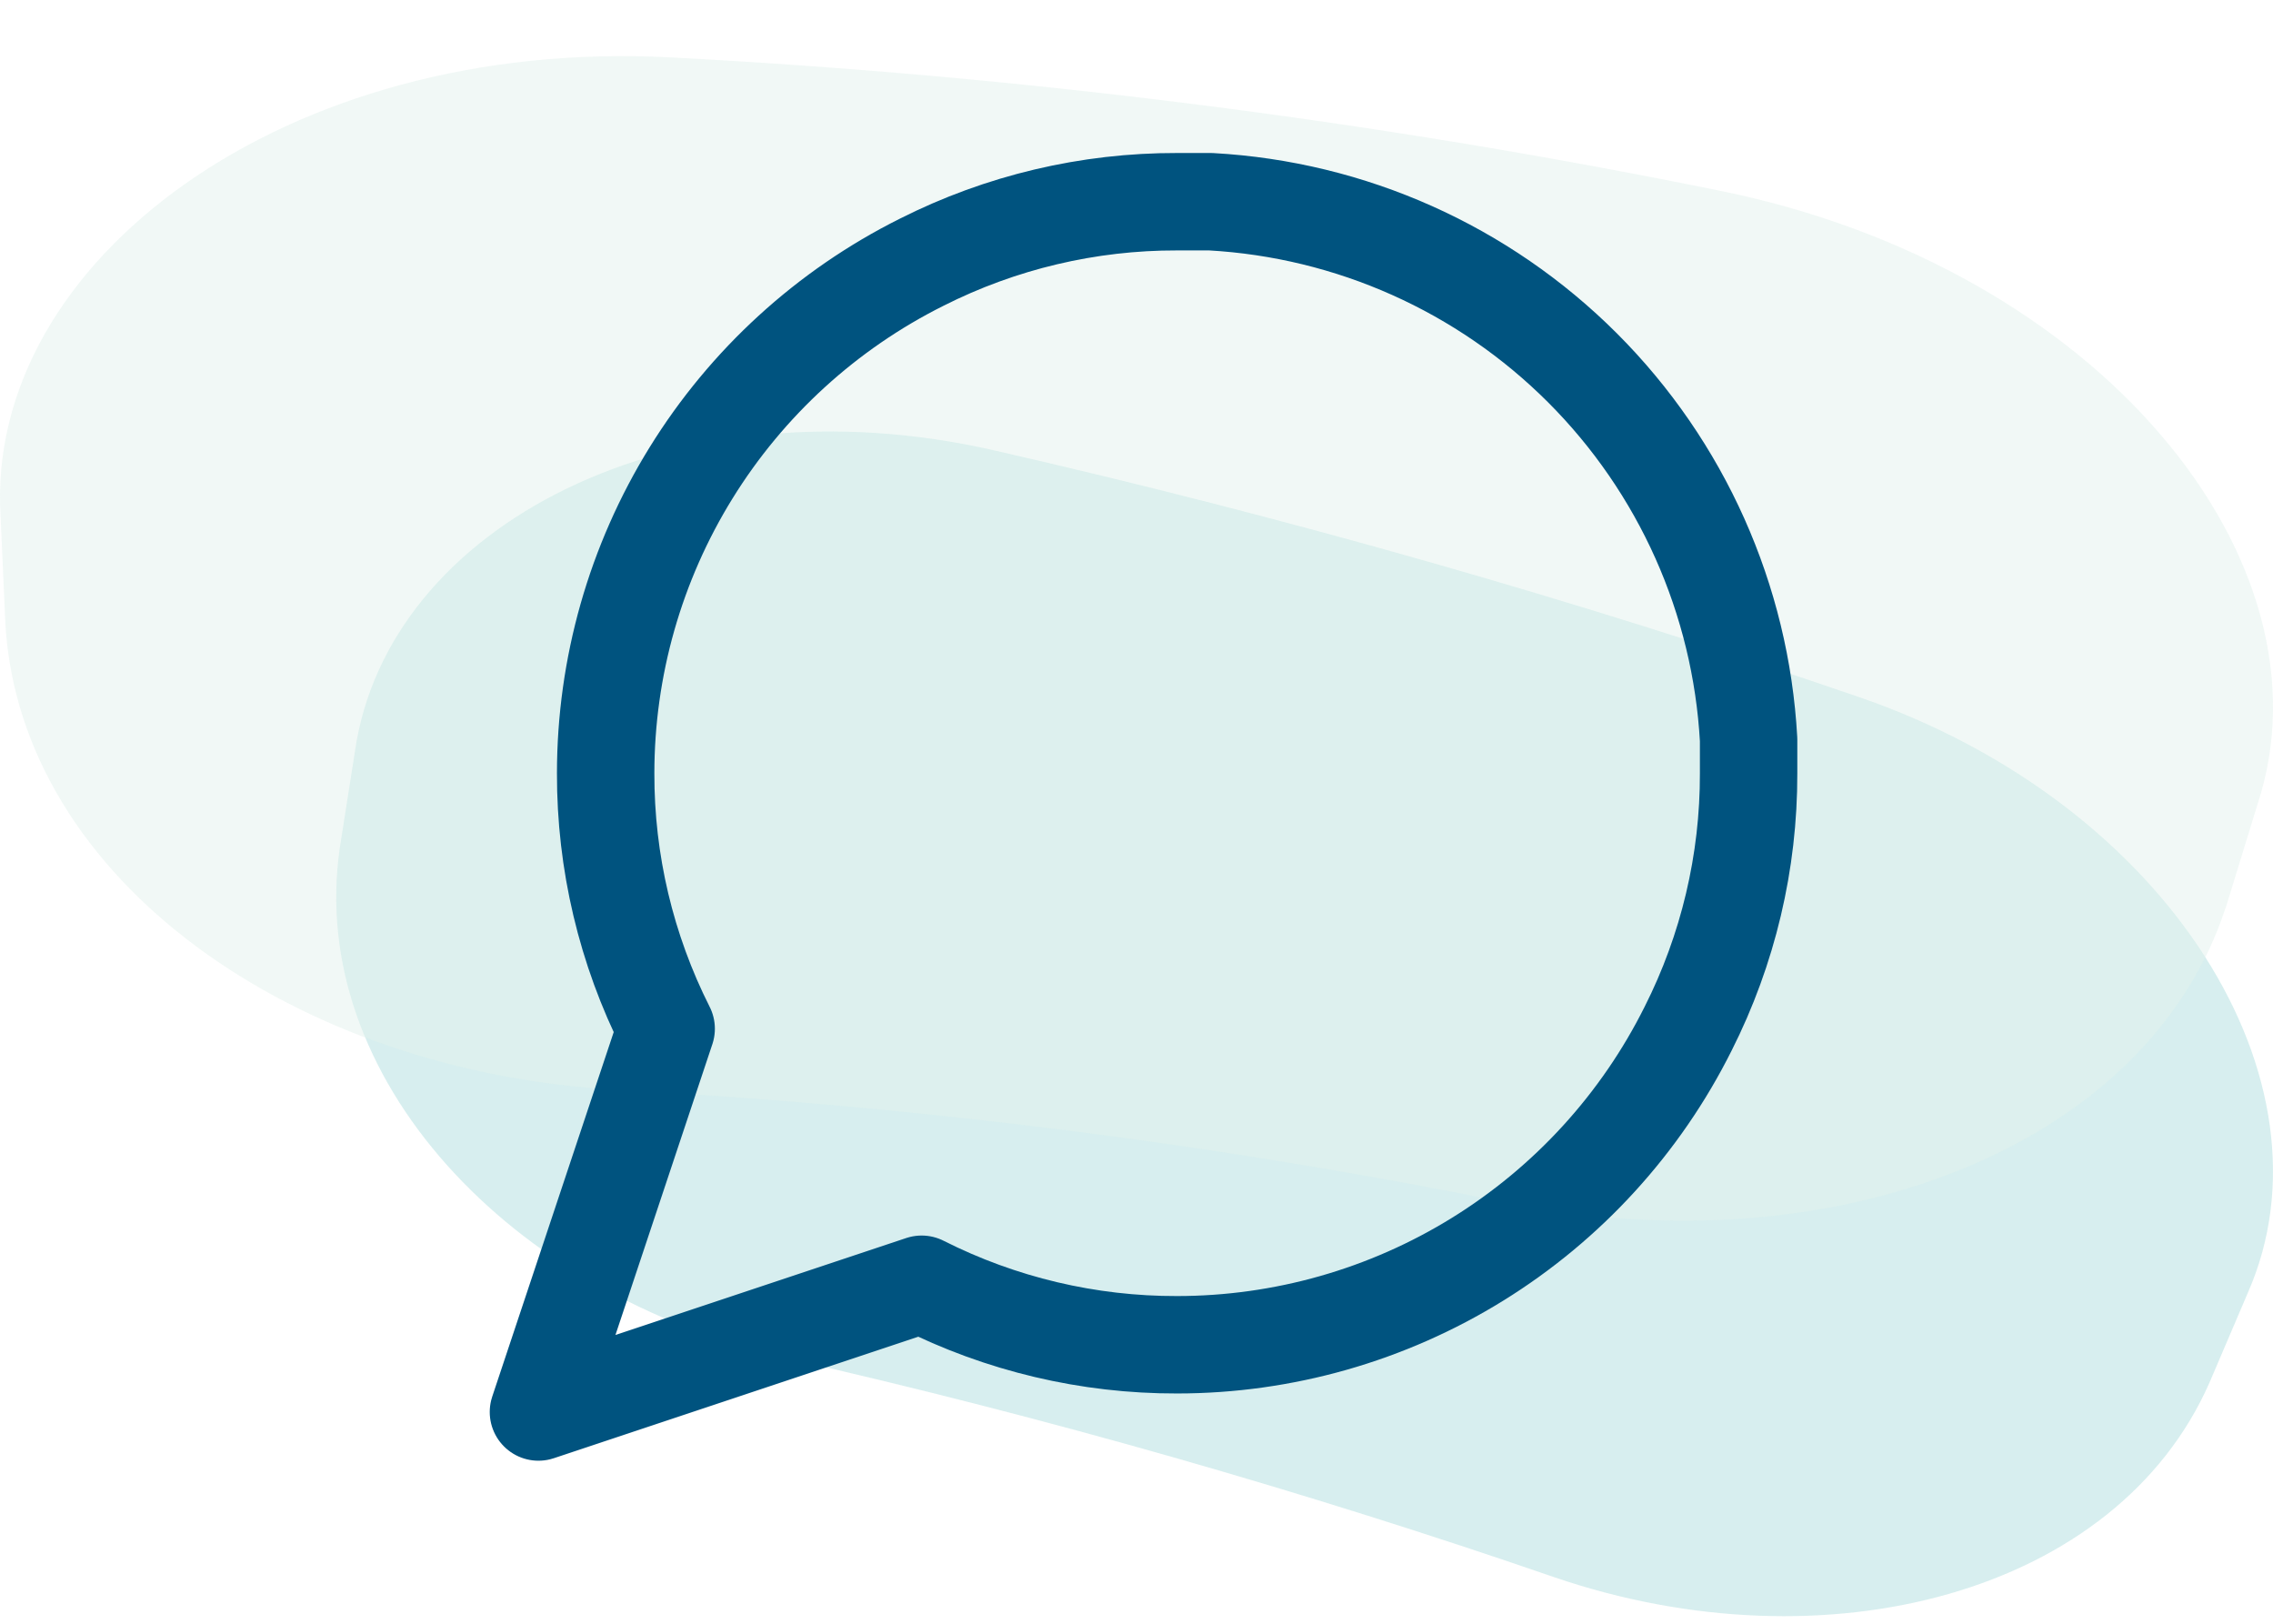 <svg width="140" height="100" viewBox="0 0 140 100" fill="none" xmlns="http://www.w3.org/2000/svg">
<g style="mix-blend-mode:multiply" opacity="0.58">
<g style="mix-blend-mode:multiply" opacity="0.5">
<path fill-rule="evenodd" clip-rule="evenodd" d="M136.094 85.136C130.386 98.136 112.484 102.852 95.76 97.144C80.185 91.776 64.393 87.277 48.446 83.647C31.35 79.707 18.909 66.304 20.925 52.249C21.235 50.263 21.546 48.277 21.856 46.323C23.842 32.299 41.589 23.239 61.228 27.738C79.161 31.834 96.939 36.891 114.438 42.91C133.612 49.487 144.161 66.645 138.452 79.614C137.677 81.444 136.87 83.306 136.094 85.136Z" fill="#74C6C7"/>
</g>
<g style="mix-blend-mode:multiply" opacity="0.5">
<path fill-rule="evenodd" clip-rule="evenodd" d="M137.087 55.886C132.182 70.888 112.714 78.03 93.171 74.137C74.922 70.442 56.475 68.111 37.977 67.119C18.185 66.028 1.306 54.224 0.335 38.477C0.236 36.246 0.136 34.039 0.037 31.807C-0.934 16.134 17.563 2.272 41.338 3.537C62.997 4.678 84.582 7.406 105.917 11.745C129.344 16.482 143.958 34.584 139.053 49.513C138.406 51.645 137.734 53.778 137.087 55.91V55.886Z" fill="#CDE7DF"/>
</g>
</g>
<path d="M107.701 47.621C107.715 53.086 106.438 58.478 103.974 63.356C101.052 69.203 96.56 74.12 91.002 77.557C85.444 80.994 79.038 82.816 72.503 82.819C67.037 82.833 61.645 81.556 56.767 79.092L33.164 86.96L41.031 63.356C38.567 58.478 37.29 53.086 37.304 47.621C37.307 41.086 39.129 34.68 42.566 29.121C46.004 23.563 50.921 19.071 56.767 16.15C61.645 13.686 67.037 12.409 72.503 12.423H74.573C83.204 12.899 91.356 16.542 97.469 22.654C103.581 28.767 107.224 36.919 107.701 45.55V47.621Z" stroke="#00537F" stroke-width="6" stroke-linecap="round" stroke-linejoin="round"/>
</svg>
